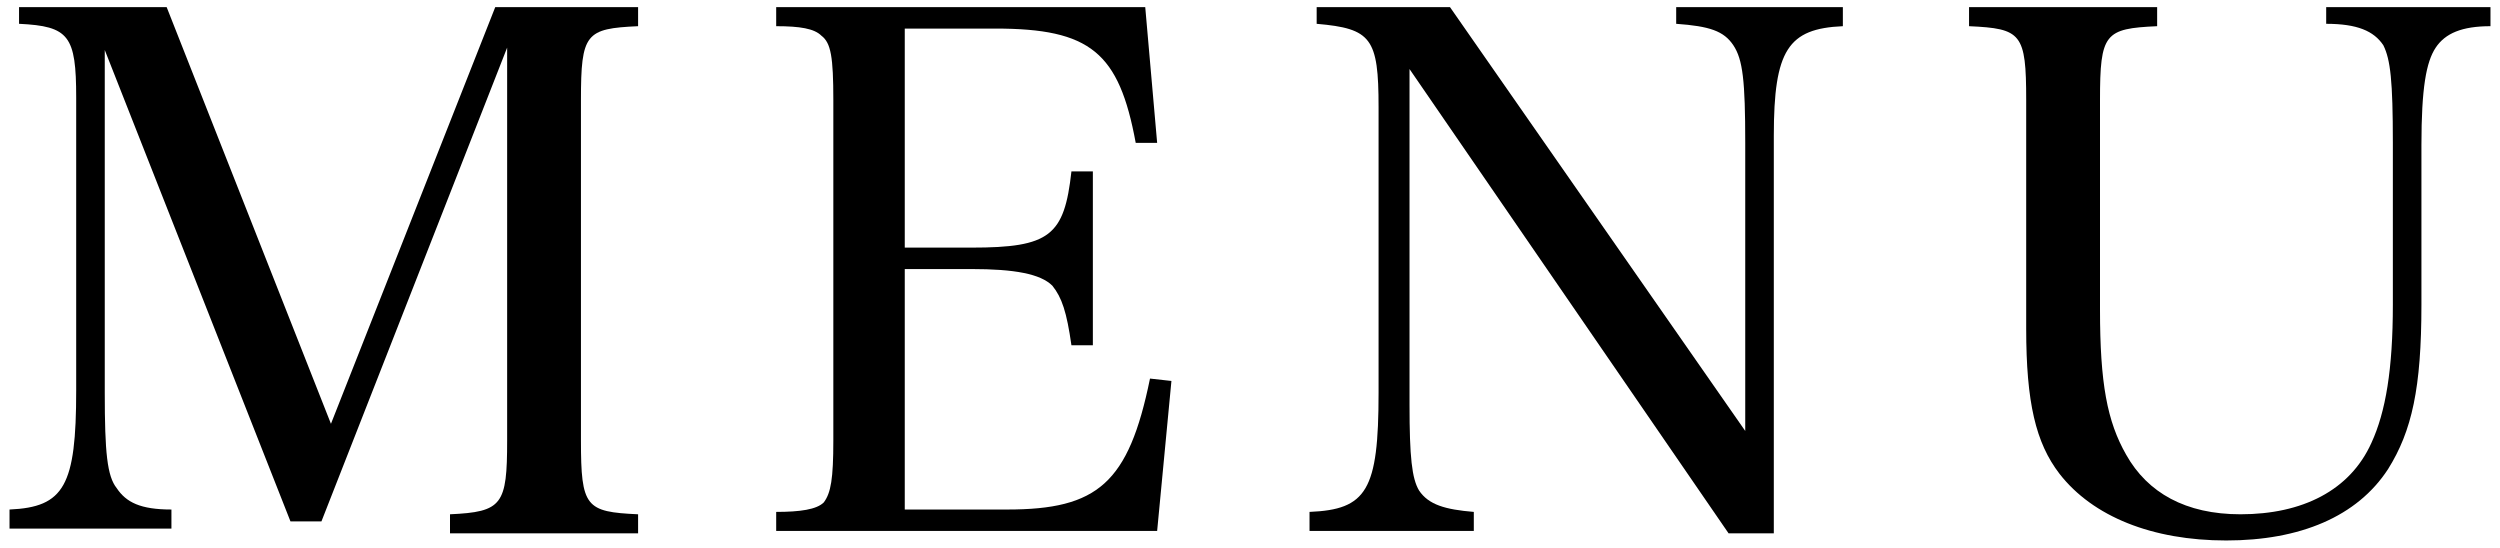 <?xml version="1.0" encoding="utf-8"?>
<!-- Generator: Adobe Illustrator 25.4.1, SVG Export Plug-In . SVG Version: 6.00 Build 0)  -->
<svg version="1.1" id="レイヤー_1" xmlns="http://www.w3.org/2000/svg" xmlns:xlink="http://www.w3.org/1999/xlink" x="0px"
	 y="0px" viewBox="0 0 105 23" style="enable-background:new 0 0 105 23;" xml:space="preserve">
<g>
	<path d="M4.4,16.5c0,2.5,0.1,3.5,0.5,4c0.4,0.6,1,0.9,2.3,0.9v0.8H0.4v-0.8c2.3-0.1,2.8-1,2.8-5V4.1c0-2.6-0.3-3-2.4-3.1V0.3H7
		l6.9,17.5l6.9-17.5h6v0.8c-2.2,0.1-2.4,0.3-2.4,3.1v14.3c0,2.8,0.2,3,2.4,3.1v0.8h-7.9v-0.8c2.2-0.1,2.4-0.4,2.4-3.1V2l-7.8,19.9
		h-1.3L4.4,2.1V16.5z"/>
	<path d="M32.6,21.5c1,0,1.7-0.1,2-0.4c0.3-0.4,0.4-1,0.4-2.6V4.2c0-1.8-0.1-2.4-0.5-2.7c-0.3-0.3-0.9-0.4-1.9-0.4V0.3h15.5L48.6,6
		L47.7,6c-0.7-3.8-1.9-4.8-5.9-4.8H38v9.2h2.8c3.3,0,3.9-0.5,4.2-3.2h0.9v7.3H45c-0.2-1.4-0.4-2-0.8-2.5c-0.5-0.5-1.6-0.7-3.4-0.7
		H38v10.1h4.3c3.8,0,5.1-1.1,6-5.5l0.9,0.1l-0.6,6.3h-16V21.5z"/>
	<path d="M59.2,17c0,2.2,0.1,3.1,0.4,3.6c0.4,0.6,1.1,0.8,2.3,0.9v0.8h-6.9v-0.8c2.4-0.1,2.9-0.9,2.9-5v-12c0-2.9-0.3-3.3-2.6-3.5
		V0.3h5.6l12.4,17.8V6c0-2.6-0.1-3.5-0.5-4.1c-0.4-0.6-1-0.8-2.4-0.9V0.3h7v0.8c-2.3,0.1-2.9,1-2.9,4.6v16.7h-1.9L59.2,2.9V17z"/>
	<path d="M90.6,0.3v0.8c-2.2,0.1-2.4,0.3-2.4,3.1V13c0,3.1,0.3,4.7,1.1,6.1c0.9,1.6,2.5,2.5,4.8,2.5c2.6,0,4.6-1,5.5-3
		c0.6-1.3,0.9-3.1,0.9-5.8V6c0-2.6-0.1-3.5-0.4-4.1c-0.4-0.6-1.1-0.9-2.4-0.9V0.3h6.9v0.8c-1.2,0-1.9,0.3-2.3,0.9
		c-0.4,0.6-0.6,1.7-0.6,4.1v6.7c0,3.5-0.4,5.3-1.4,6.9c-1.3,2-3.7,3-6.8,3c-3.1,0-5.6-1-7-2.8c-1-1.3-1.4-3-1.4-6.1V4.2
		c0-2.8-0.2-3-2.4-3.1V0.3H90.6z"/>
</g>
</svg>
